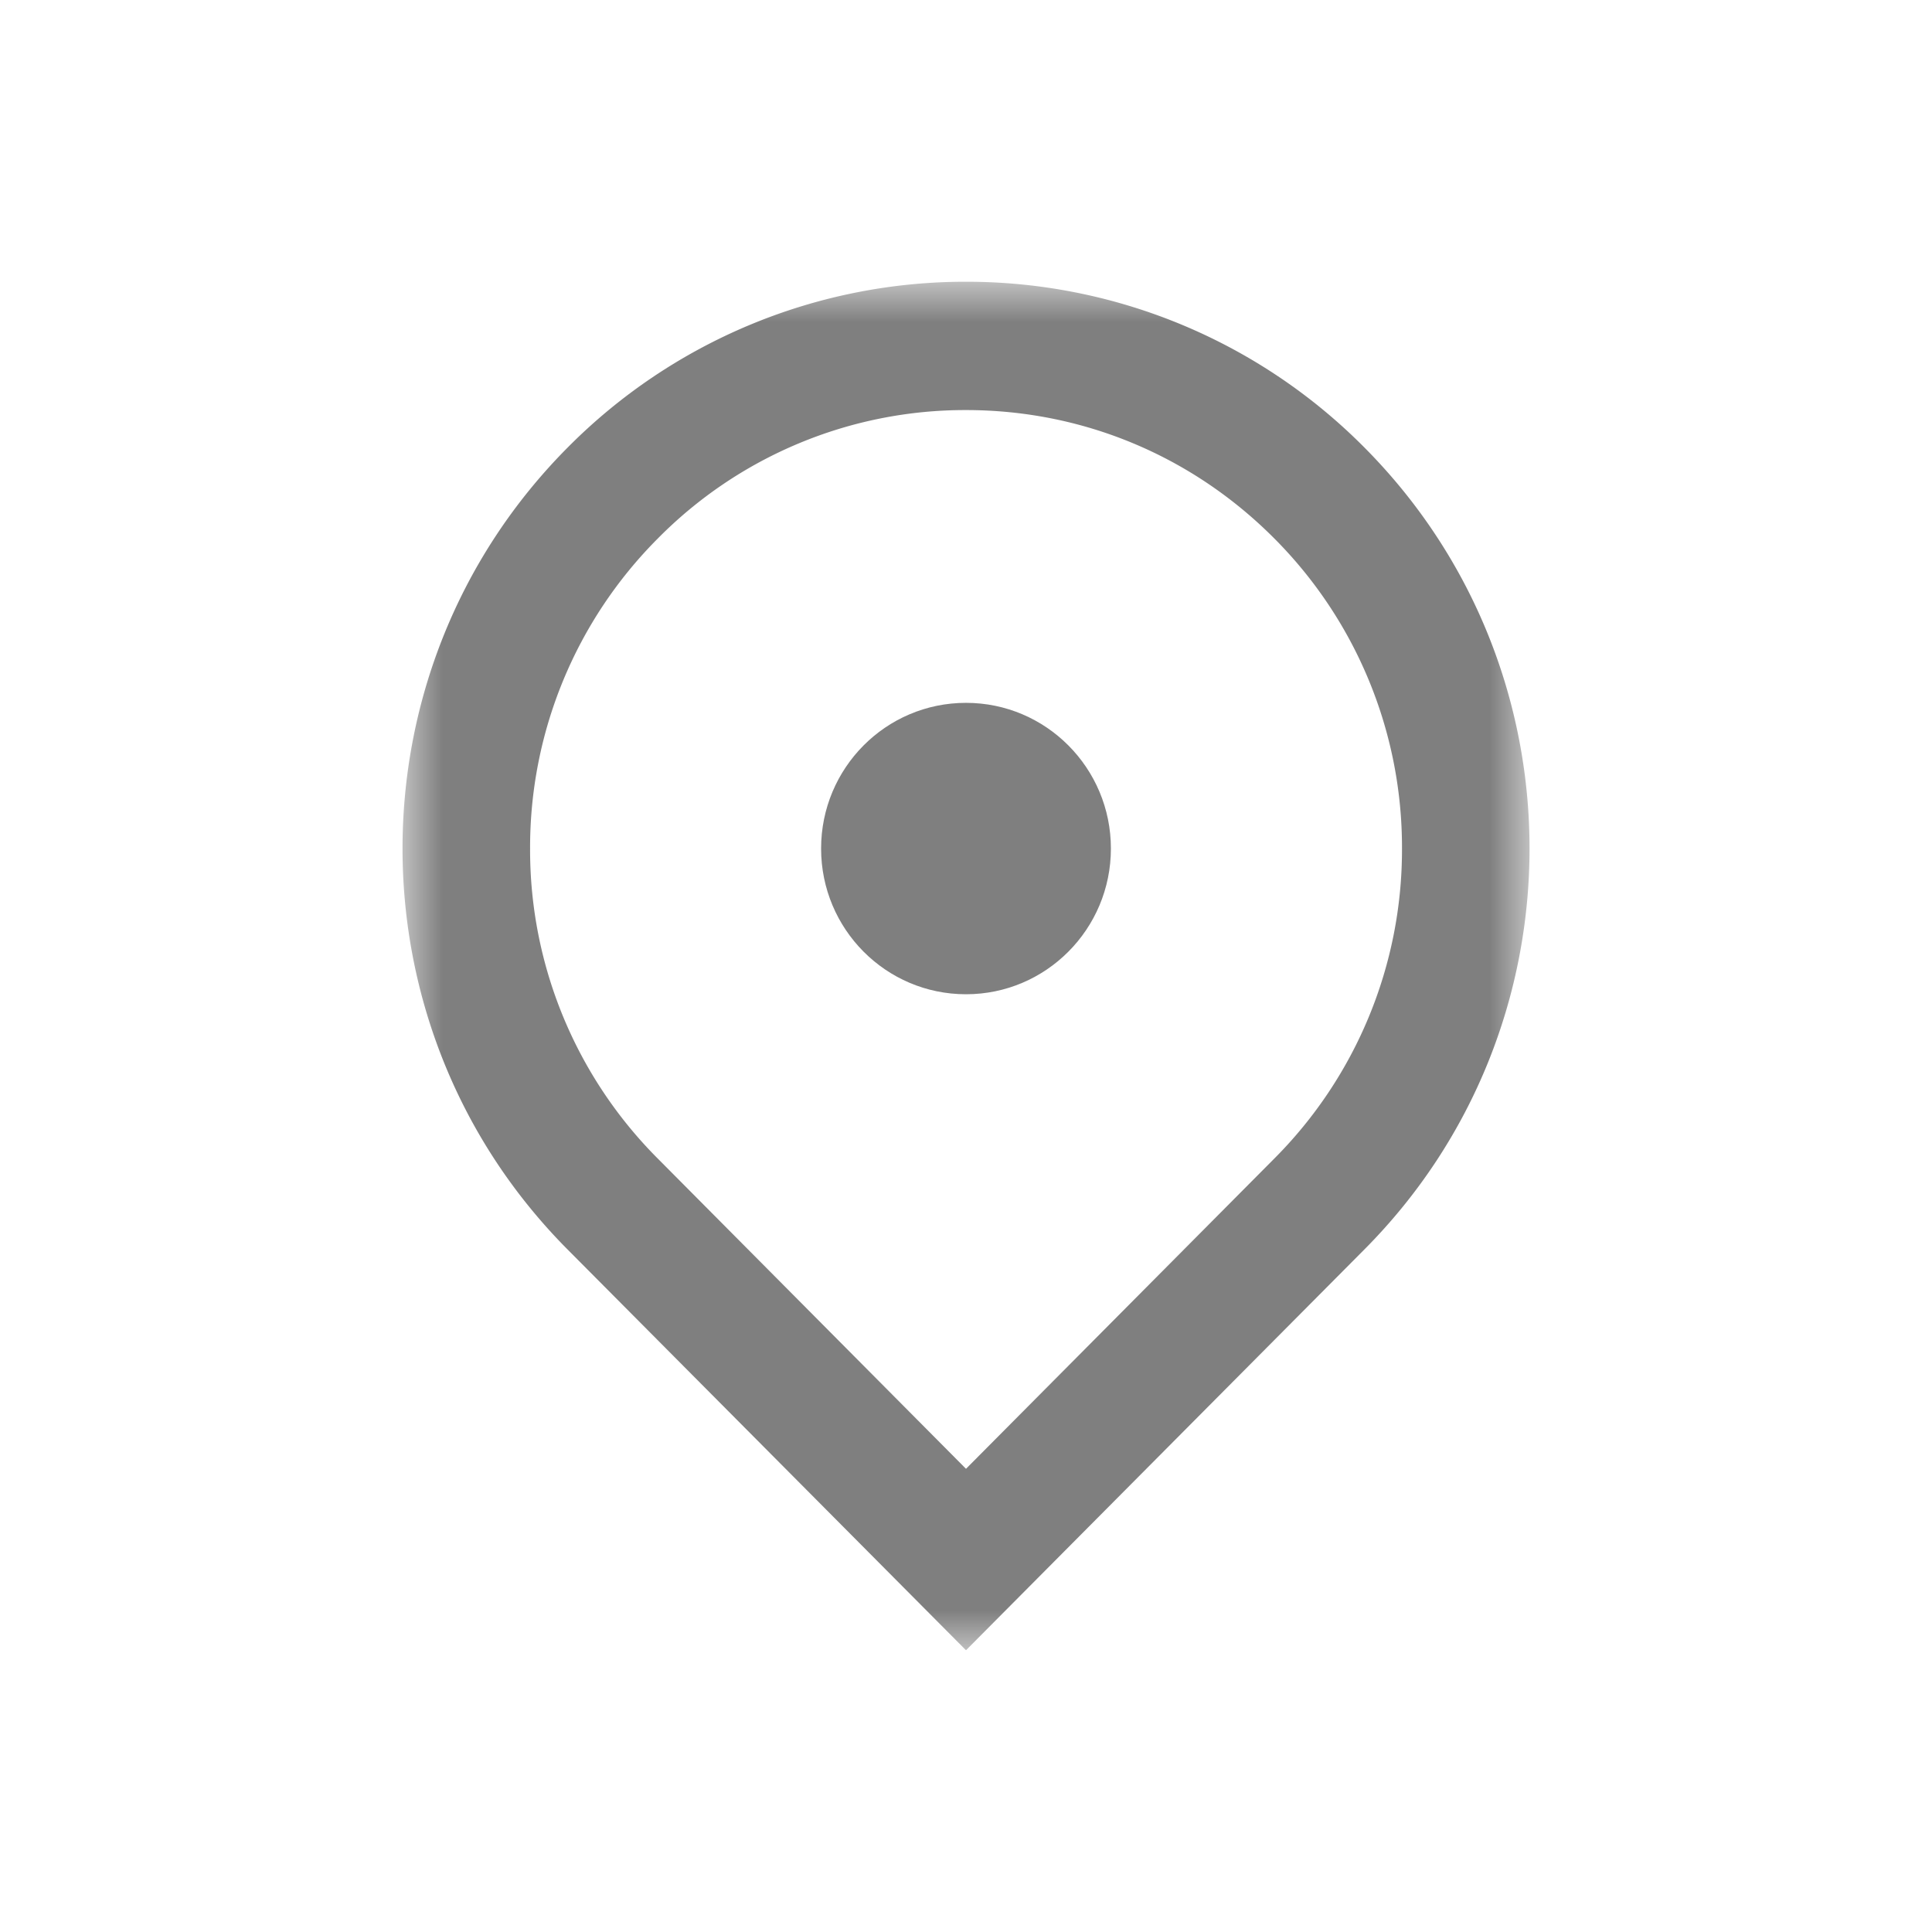 <svg width="24" height="24" viewBox="0 0 24 24" xmlns="http://www.w3.org/2000/svg" xmlns:xlink="http://www.w3.org/1999/xlink">
    <defs>
        <path id="a" d="M0 0h14v17H0z"/>
    </defs>
    <g fill="none" fill-rule="evenodd">
        <g transform="translate(5 3.5)">
            <mask id="b" fill="#fff">
                <use xlink:href="#a"/>
            </mask>
            <path d="M7 0a6.955 6.955 0 0 0-4.95 2.061c-2.733 2.751-2.733 7.21 0 9.96L7 17l4.95-4.98c2.734-2.75 2.734-7.209 0-9.96A6.958 6.958 0 0 0 7 0m0 1.594c1.447 0 2.806.566 3.83 1.595a5.434 5.434 0 0 1 1.586 3.852 5.43 5.43 0 0 1-1.587 3.852L7 14.746l-3.828-3.853a5.425 5.425 0 0 1-1.587-3.852A5.43 5.43 0 0 1 3.171 3.19 5.364 5.364 0 0 1 7 1.594" fill="#7F7F7F" mask="url(#b)"/>
        </g>
        <path d="M13.8 10.541c0 1-.806 1.81-1.8 1.81-.995 0-1.8-.81-1.8-1.81s.805-1.81 1.8-1.81c.994 0 1.8.81 1.8 1.81" fill="#7F7F7F"/>
    </g>
</svg>
